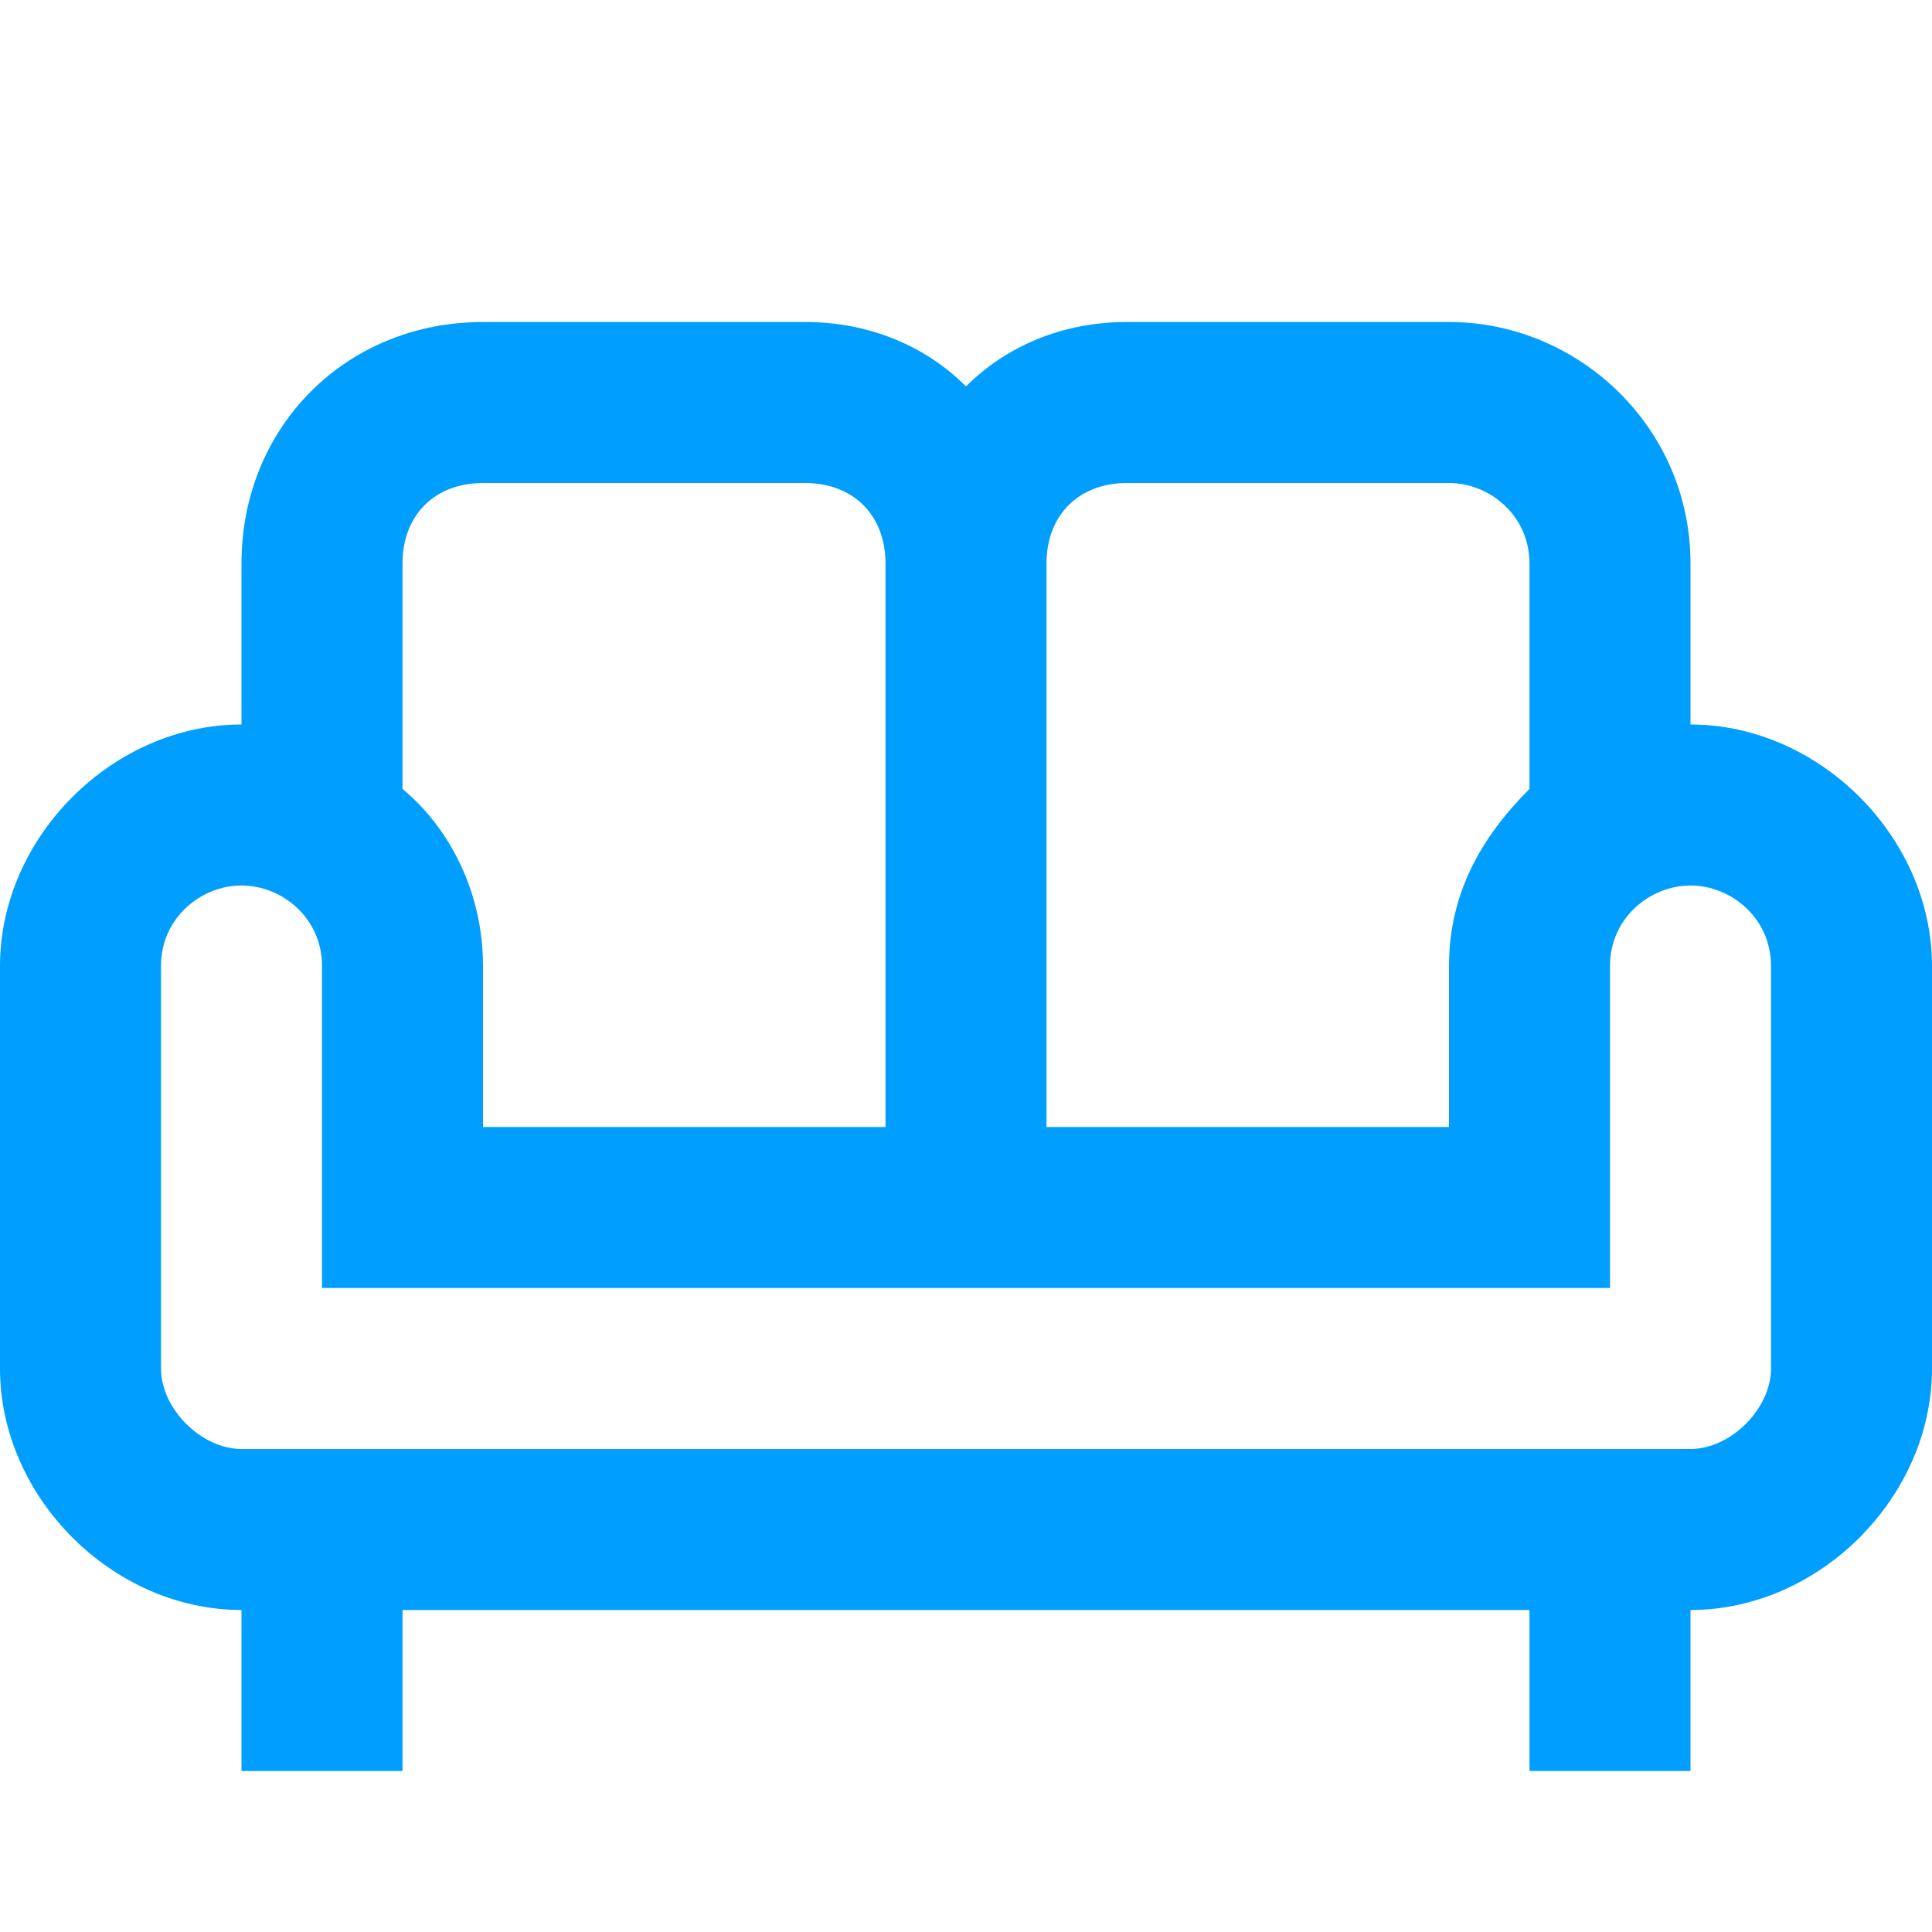 <?xml version="1.0" encoding="utf-8"?>
<!-- Generator: Adobe Illustrator 21.0.0, SVG Export Plug-In . SVG Version: 6.00 Build 0)  -->
<svg version="1.1" id="Layer_1" xmlns="http://www.w3.org/2000/svg" xmlns:xlink="http://www.w3.org/1999/xlink" x="0px" y="0px"
	 viewBox="0 0 24 24" style="enable-background:new 0 0 24 24;" xml:space="preserve">
<style type="text/css">
	.st0{fill:#009EFF;}
</style>
<path class="st0" d="M21,9V7c0-1.7-1.4-3-3-3h-4c-0.8,0-1.5,0.3-2,0.8C11.5,4.3,10.8,4,10,4H6C4.3,4,3,5.3,3,7v2c-1.6,0-3,1.4-3,3v5
	c0,1.6,1.4,3,3,3v2h2v-2h14v2h2v-2c1.6,0,3-1.4,3-3v-5C24,10.4,22.6,9,21,9 M14,6h4c0.5,0,1,0.4,1,1v2.8c-0.6,0.6-1,1.3-1,2.2v2h-5
	V7C13,6.4,13.4,6,14,6 M5,7c0-0.6,0.4-1,1-1h4c0.6,0,1,0.4,1,1v7H6v-2c0-0.9-0.4-1.7-1-2.2V7 M22,17c0,0.5-0.5,1-1,1H3
	c-0.5,0-1-0.5-1-1v-5c0-0.6,0.5-1,1-1s1,0.4,1,1v4h16v-4c0-0.6,0.5-1,1-1s1,0.4,1,1V17z"/>
</svg>
